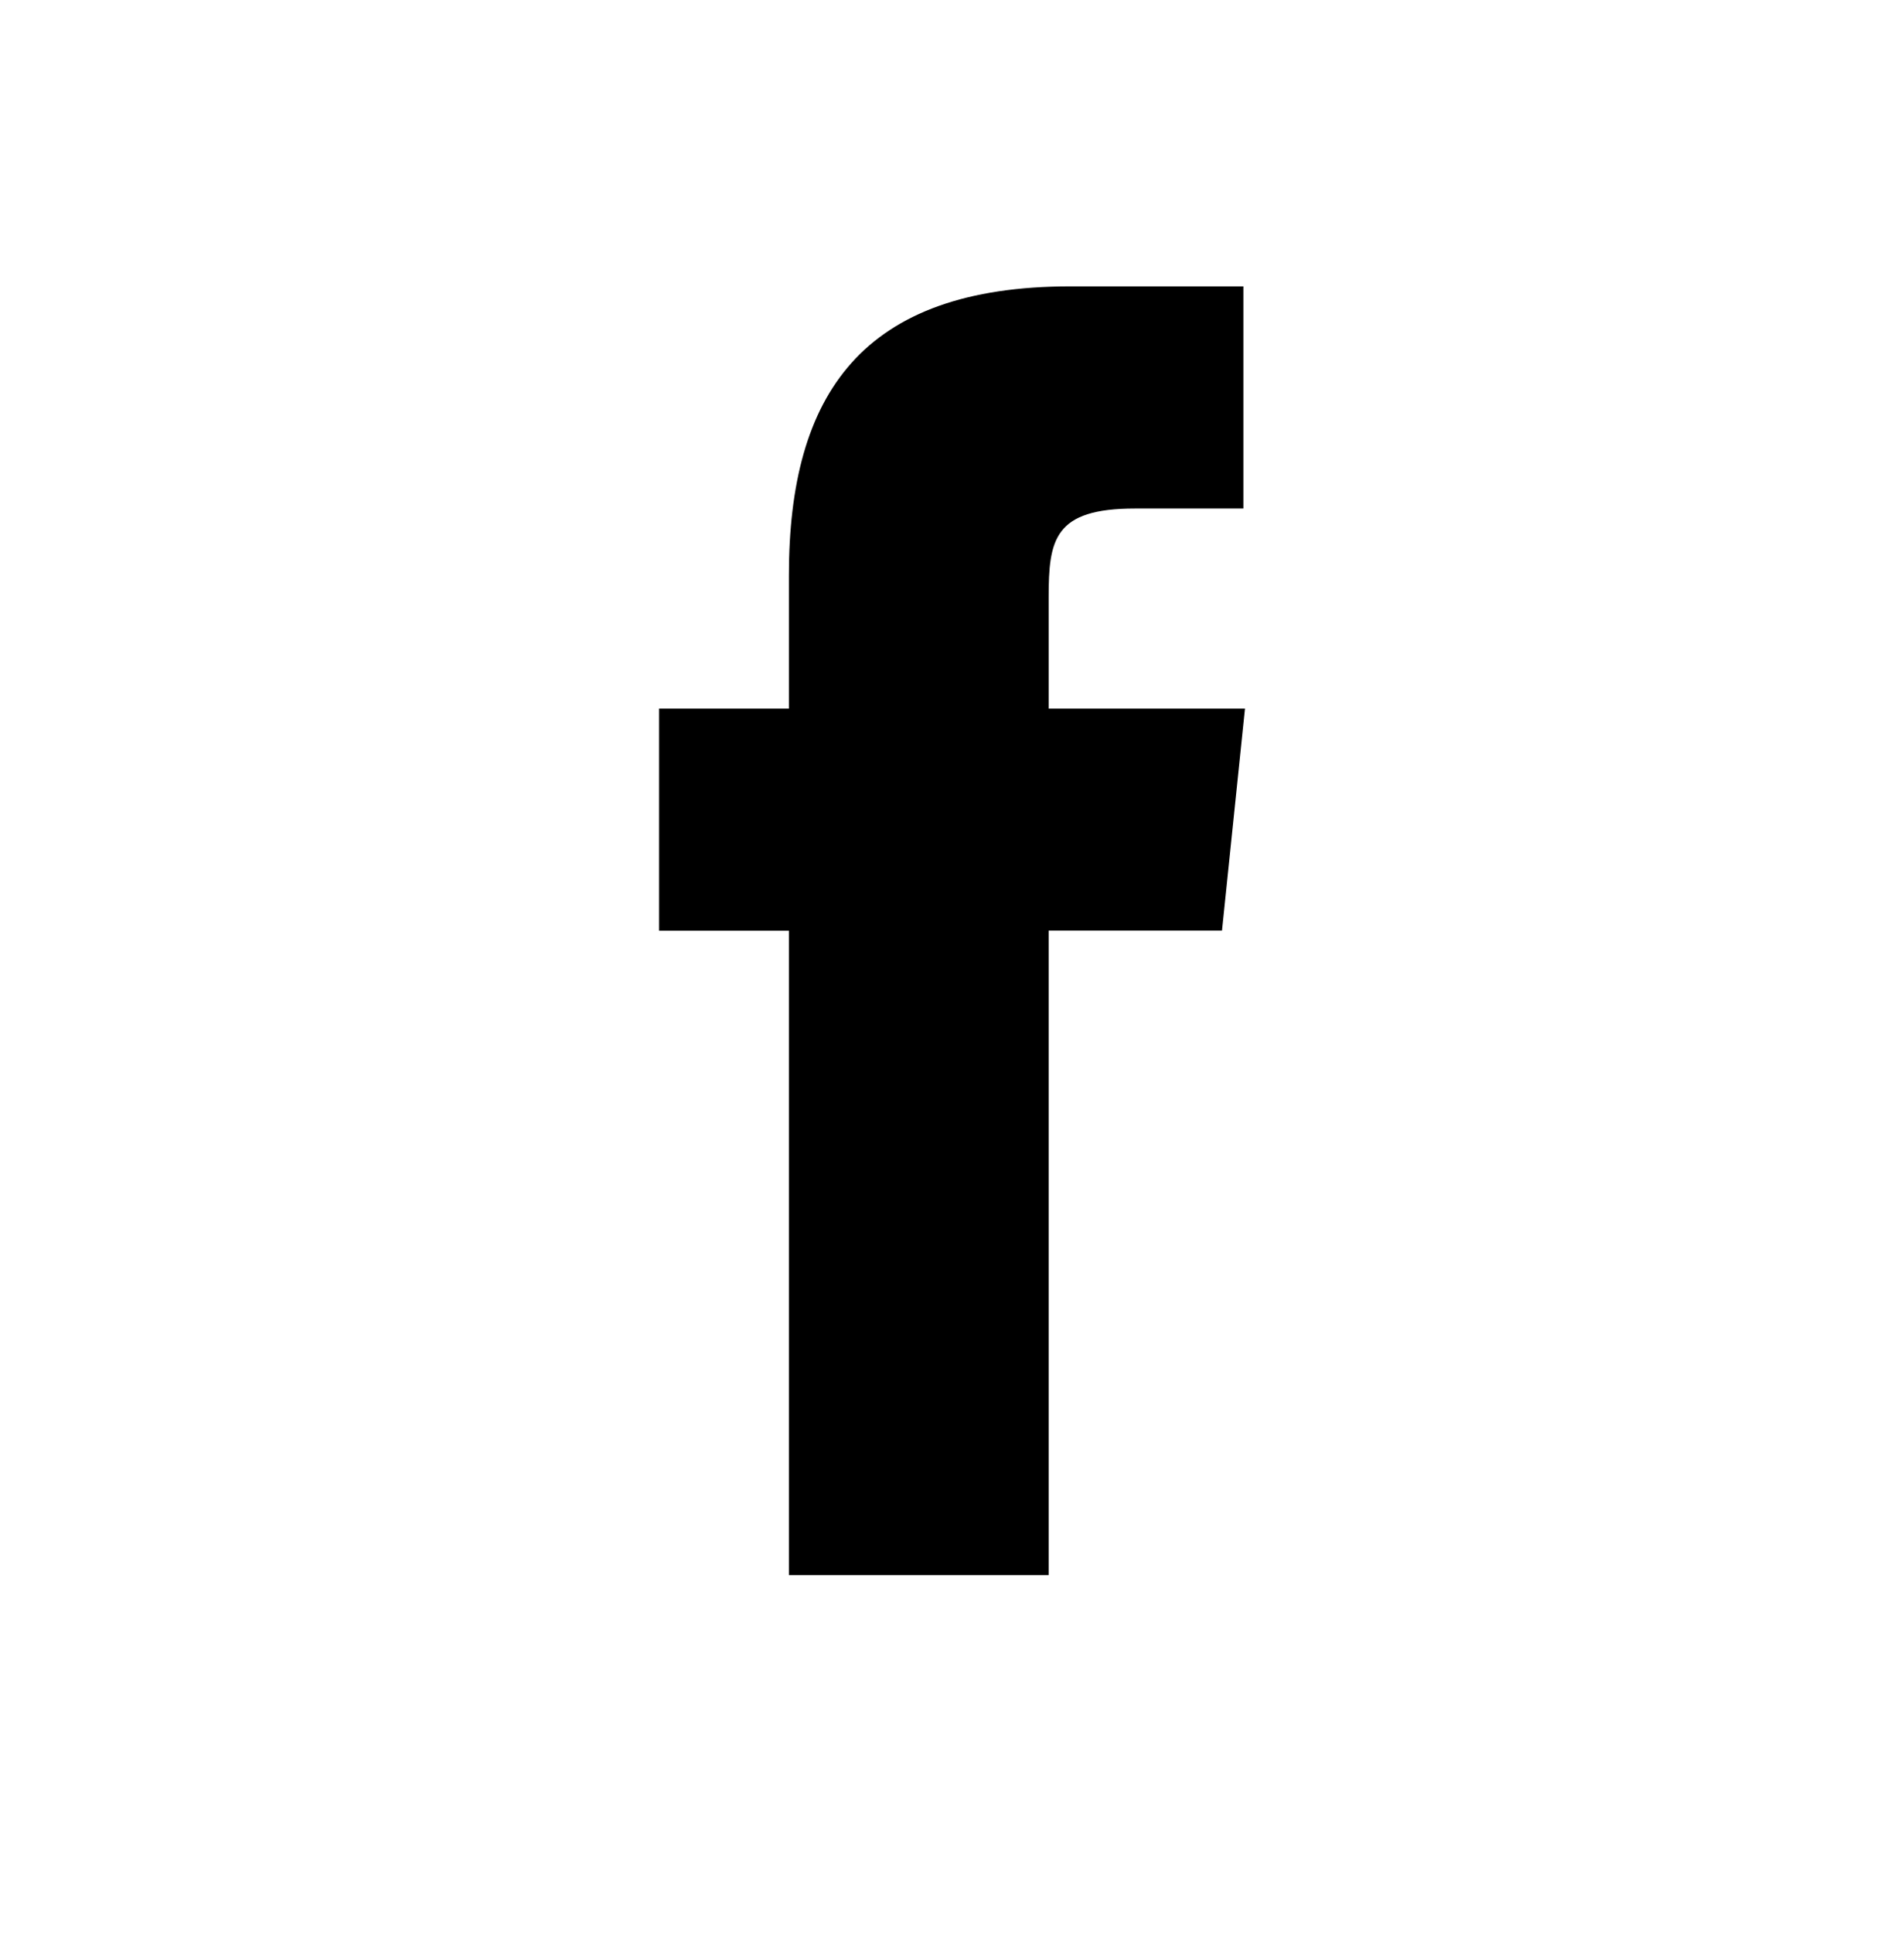 <svg id="icon_share_copy_2" data-name="icon/share copy 2" xmlns="http://www.w3.org/2000/svg" width="27.591" height="28" viewBox="0 0 27.591 28">
  <rect id="icon_share_facebook_background" data-name="icon/share/facebook background" width="27.591" height="28" fill="#fff"/>
  <path id="facebook_icn" d="M5.645,18.667V9.332H8.157L8.49,6.116H5.645l0-1.61c0-.839.078-1.288,1.252-1.288h1.57V0H5.96C2.943,0,1.881,1.56,1.881,4.185V6.116H0V9.333H1.881v9.334Z" transform="translate(9.551 4.148)"/>
</svg>
